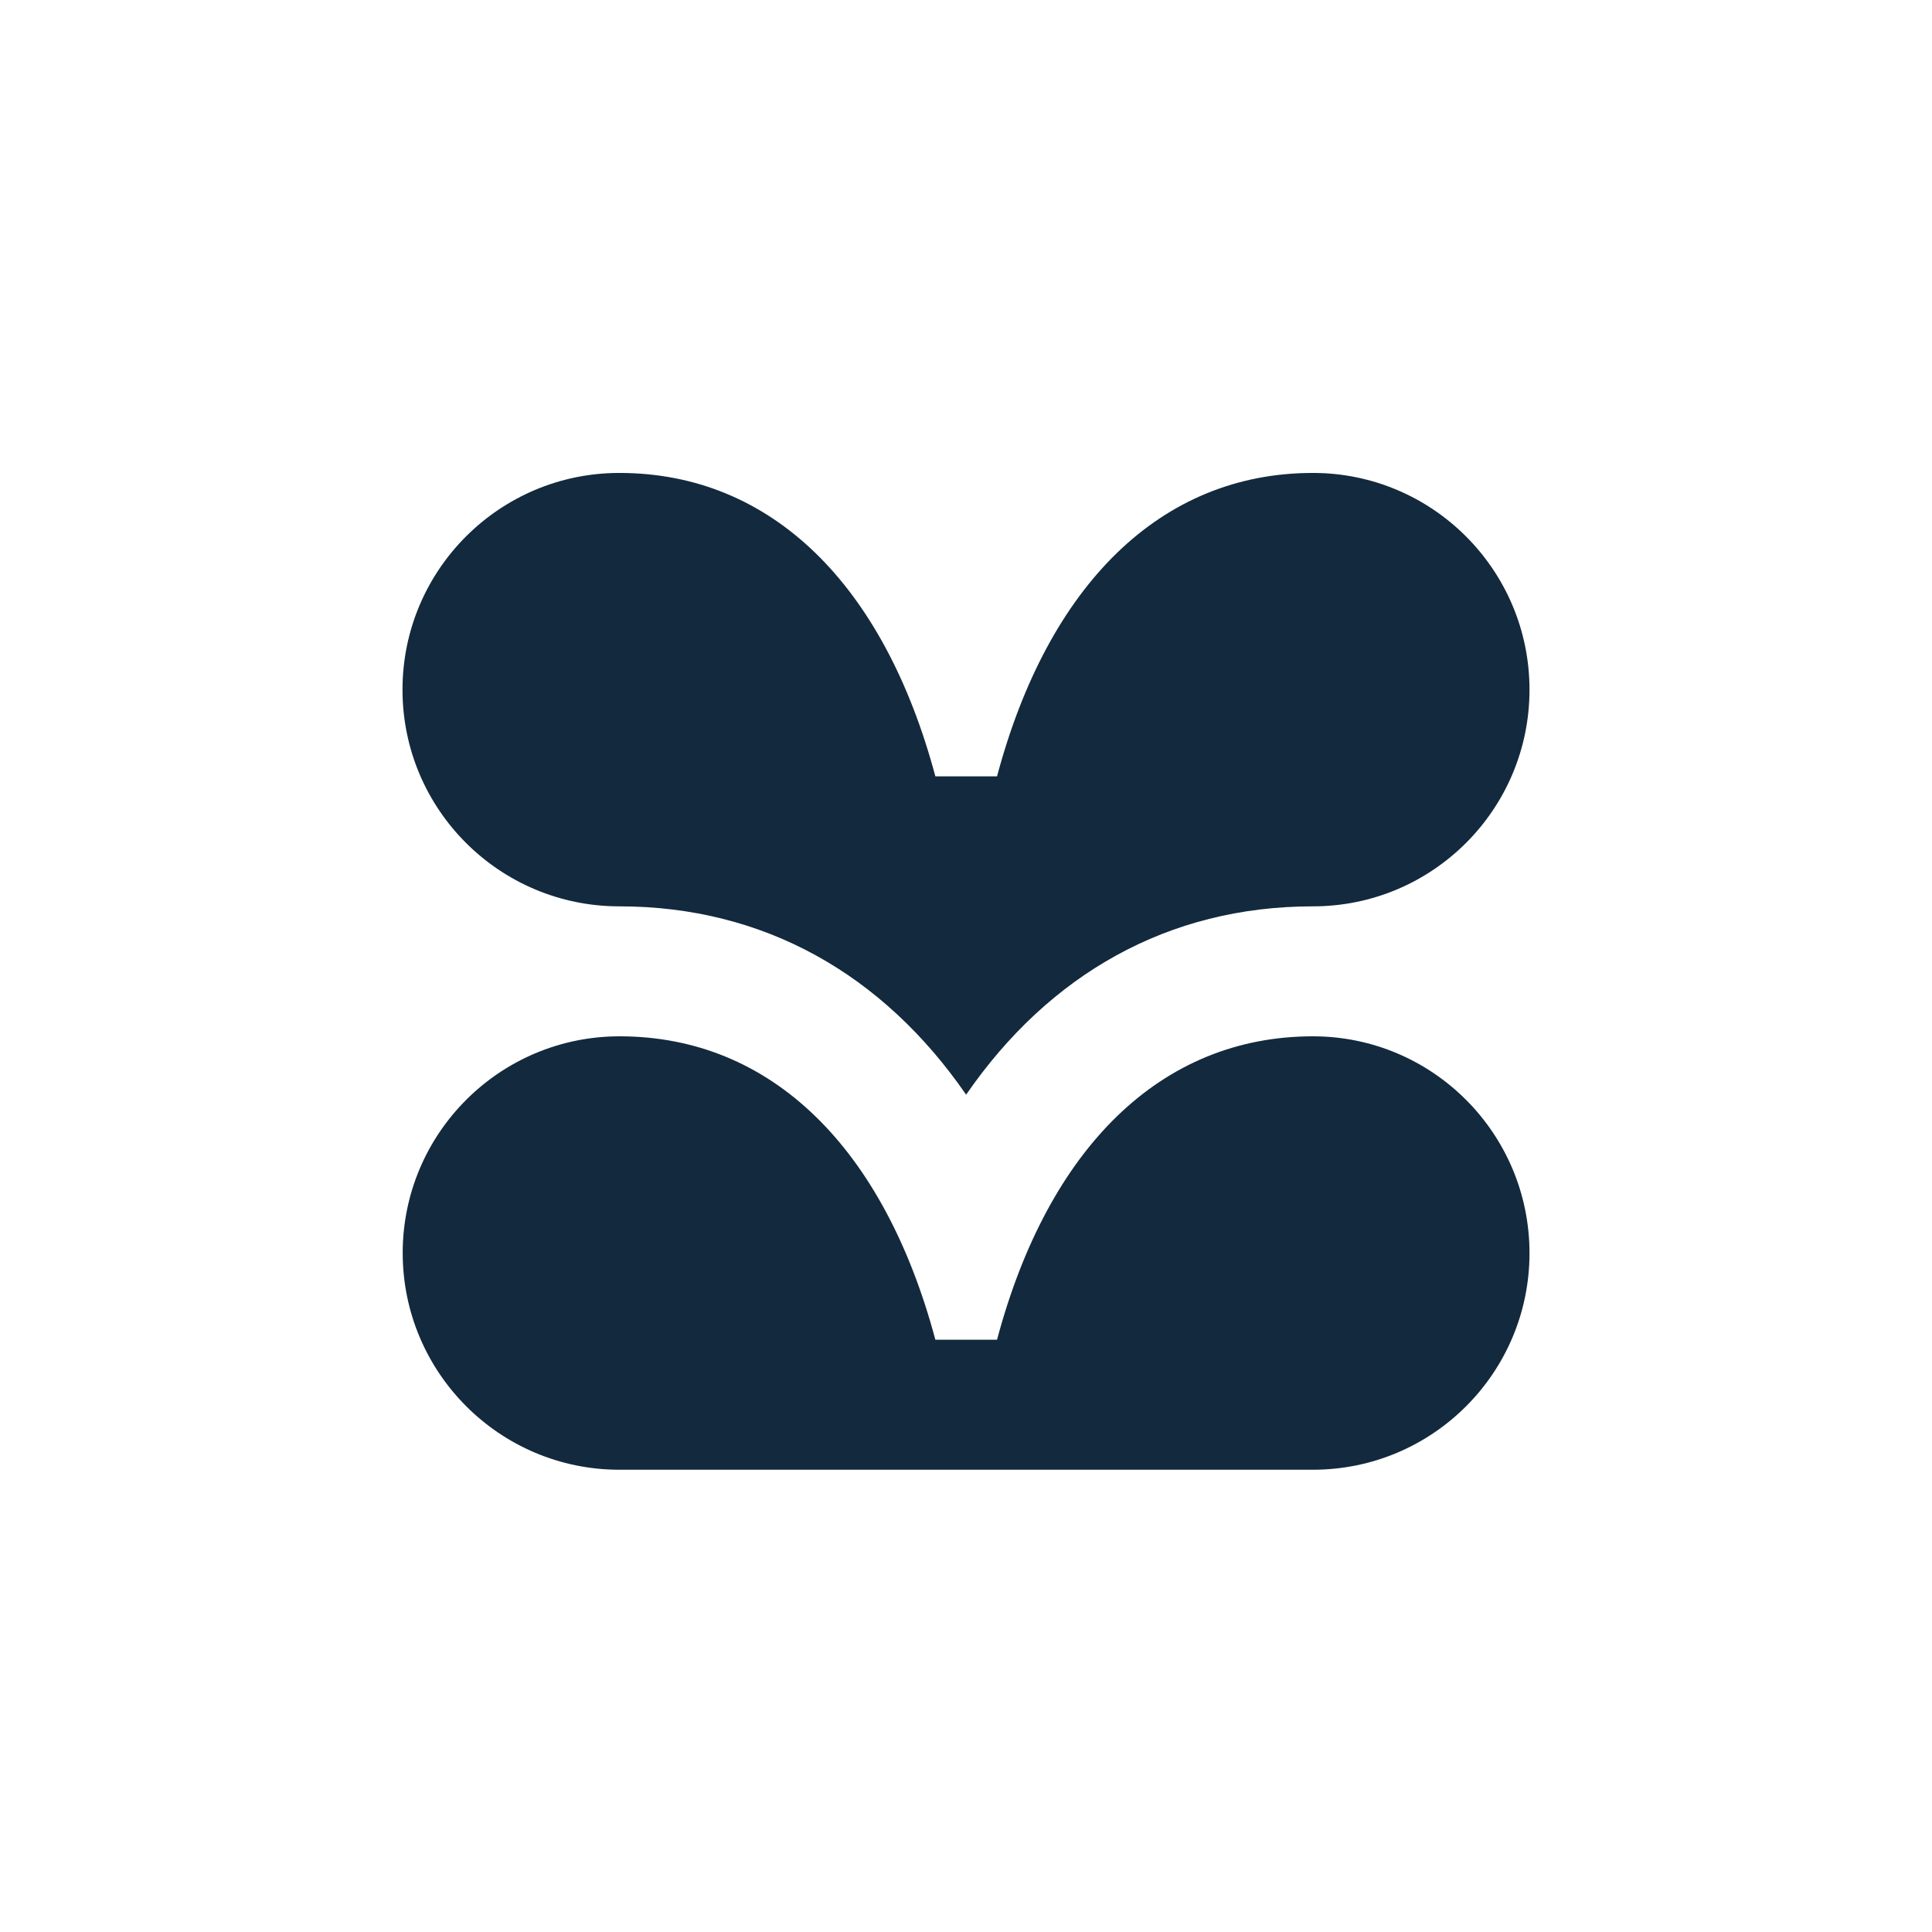 <svg width="48" height="48" viewBox="0 0 48 48" fill="none" xmlns="http://www.w3.org/2000/svg">
<path d="M32.619 36.515C35.591 36.515 38 34.106 38 31.134C38 28.162 35.591 25.747 32.619 25.747C28.837 25.747 26.041 28.528 24.771 33.285H23.239C21.965 28.528 19.173 25.747 15.392 25.747C12.42 25.747 10.005 28.157 10.005 31.129C10.005 34.1 12.415 36.515 15.386 36.515H32.619ZM32.619 11.75C28.837 11.75 26.041 14.531 24.771 19.288H23.239C21.965 14.531 19.173 11.75 15.386 11.75C12.415 11.75 10 14.159 10 17.136C10 20.113 12.415 22.518 15.386 22.518C18.983 22.518 21.939 24.205 24.003 27.197C26.066 24.205 29.023 22.518 32.619 22.518C35.591 22.518 38 20.108 38 17.136C38 14.165 35.591 11.75 32.619 11.75Z" fill="#13293D"/>
</svg>
